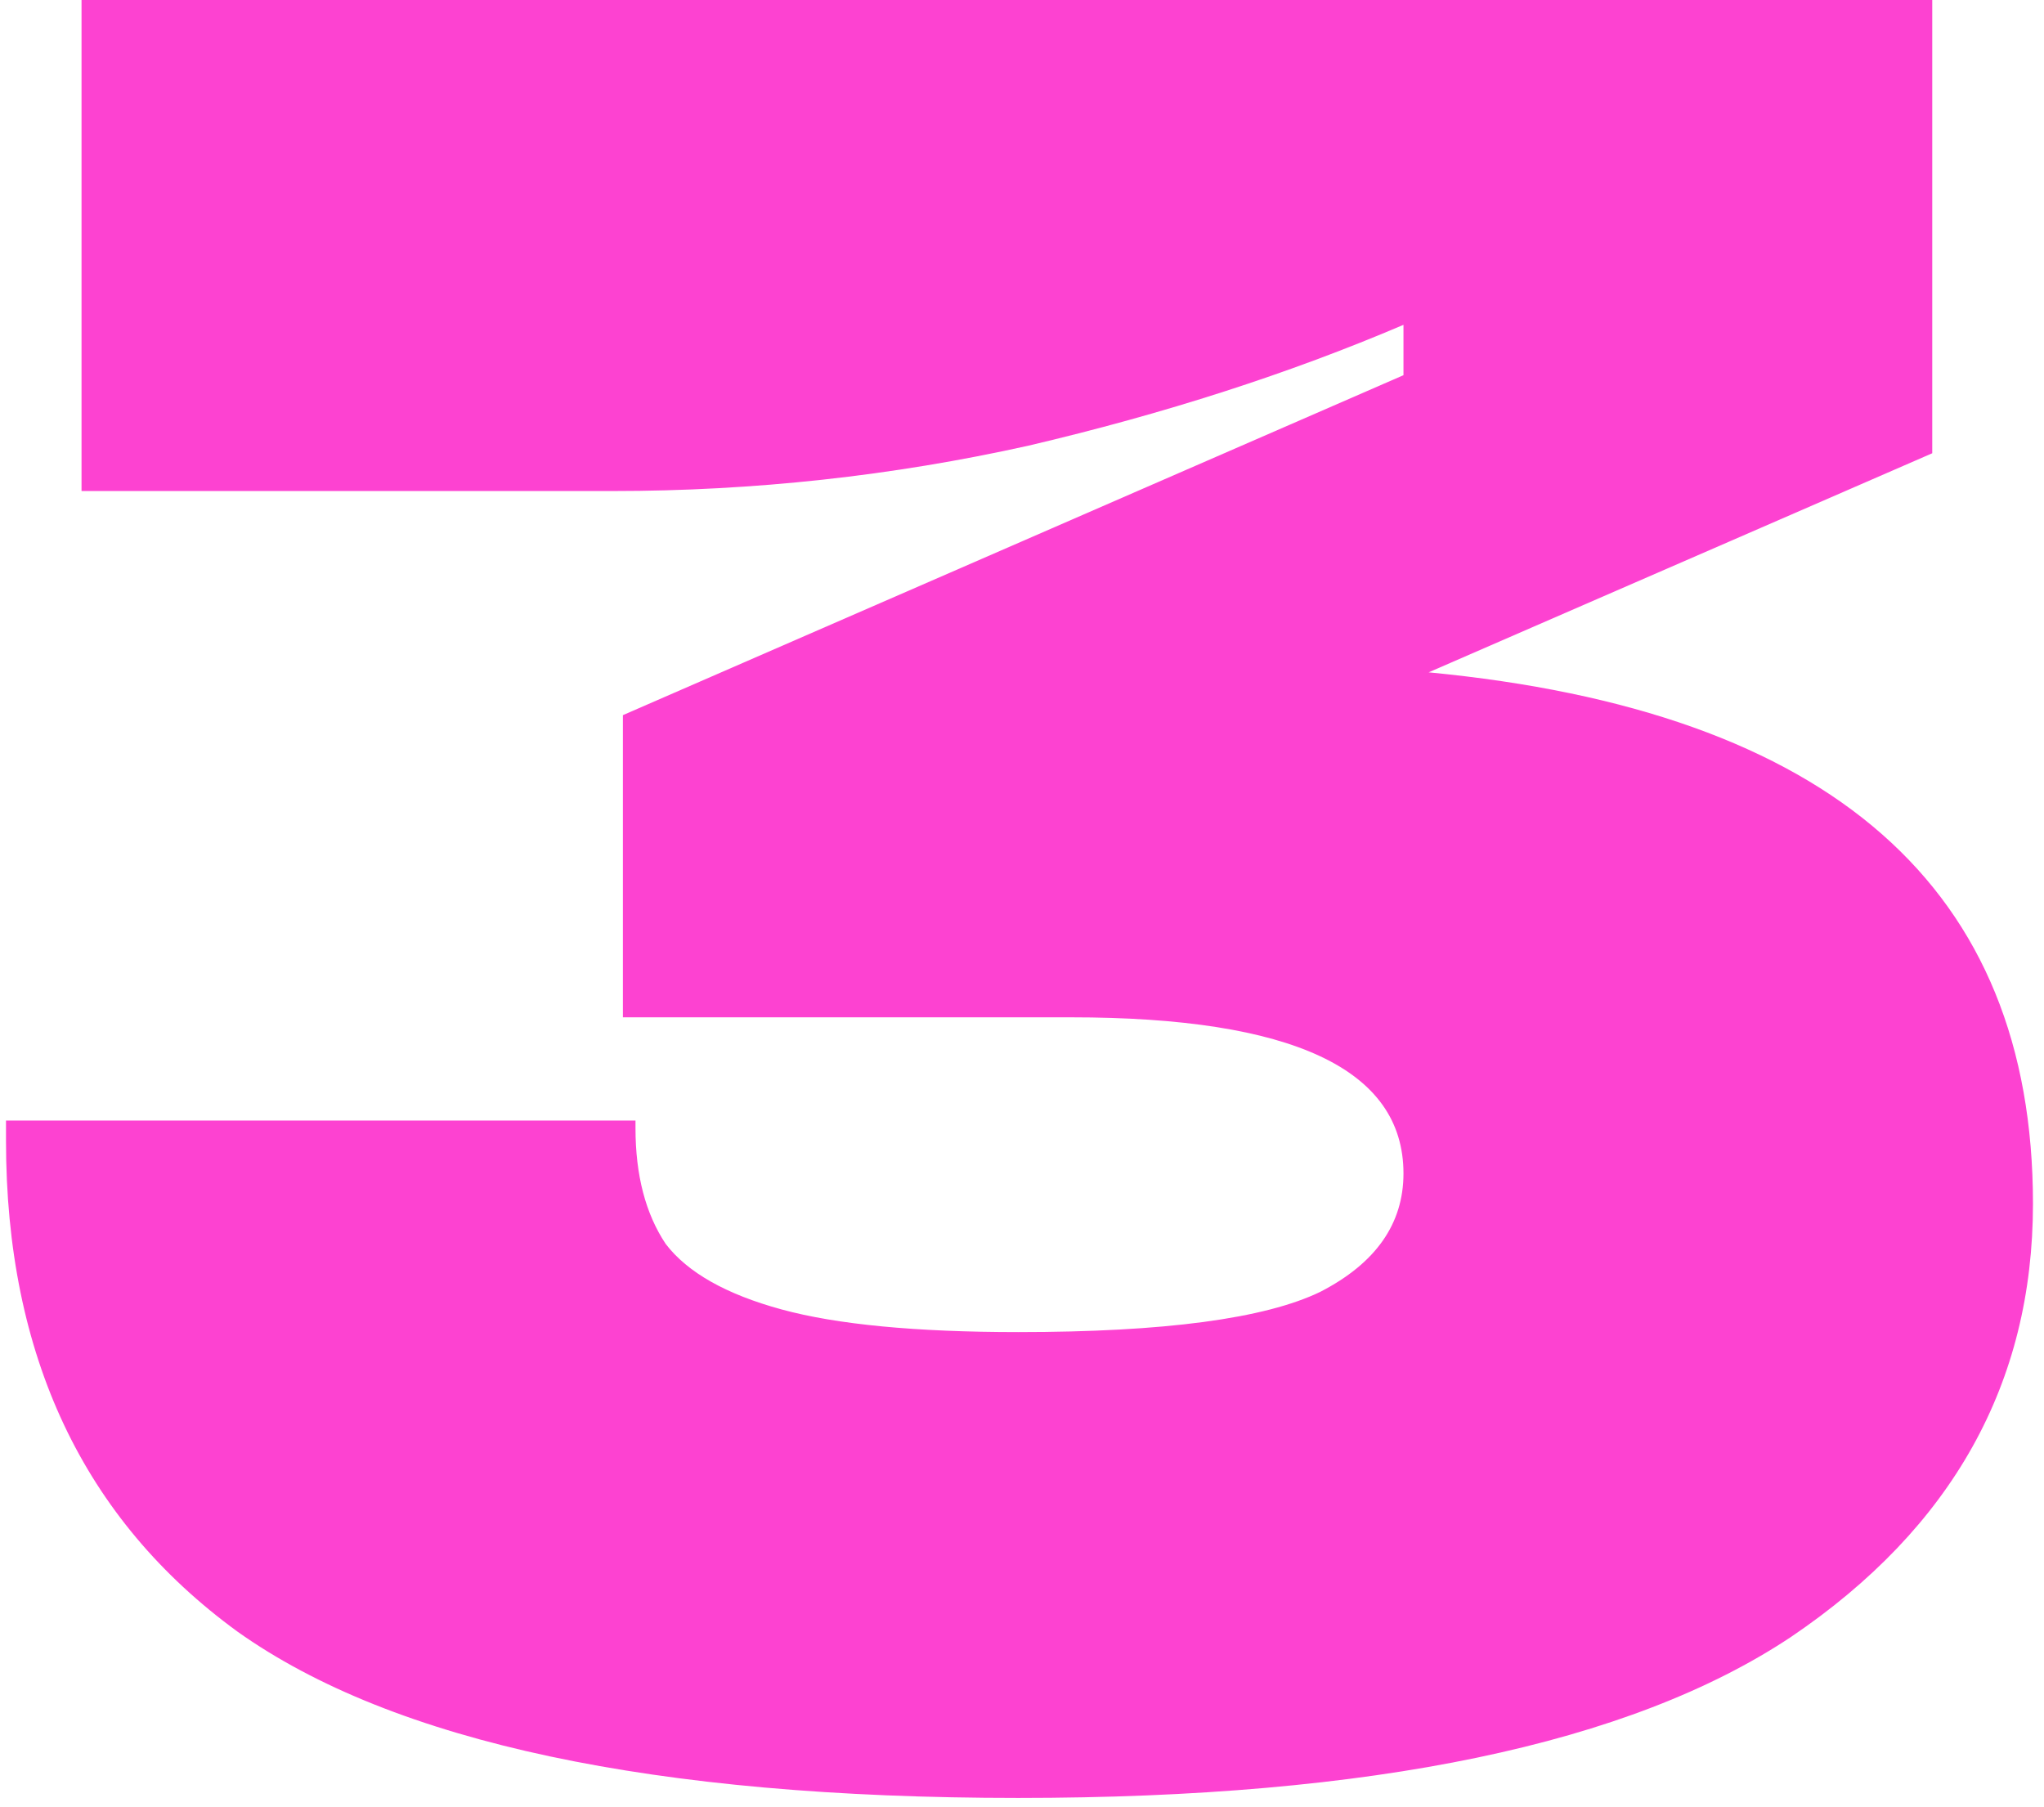 <?xml version="1.0" encoding="UTF-8"?> <svg xmlns="http://www.w3.org/2000/svg" width="138" height="122" viewBox="0 0 138 122" fill="none"> <path d="M96.455 45.39C123.655 47.997 137.255 59.953 137.255 81.26C137.255 93.387 131.815 103.133 120.935 110.5C110.055 117.753 92.659 121.38 68.745 121.38C44.152 121.38 26.585 117.64 16.045 110.16C5.619 102.567 0.405 91.517 0.405 77.01V75.65H42.905V76.16C42.905 79.333 43.585 81.94 44.945 83.98C46.419 85.907 49.025 87.38 52.765 88.4C56.505 89.42 61.832 89.93 68.745 89.93C78.605 89.93 85.405 89.023 89.145 87.21C92.885 85.283 94.755 82.62 94.755 79.22C94.755 72.193 87.275 68.68 72.315 68.68H42.055V48.28L94.755 25.33V21.93C87.049 25.217 78.605 27.937 69.425 30.09C60.245 32.13 50.895 33.15 41.375 33.15H5.505V0H130.455V30.6L96.455 45.39Z" fill="#FD42D1"></path> </svg> 